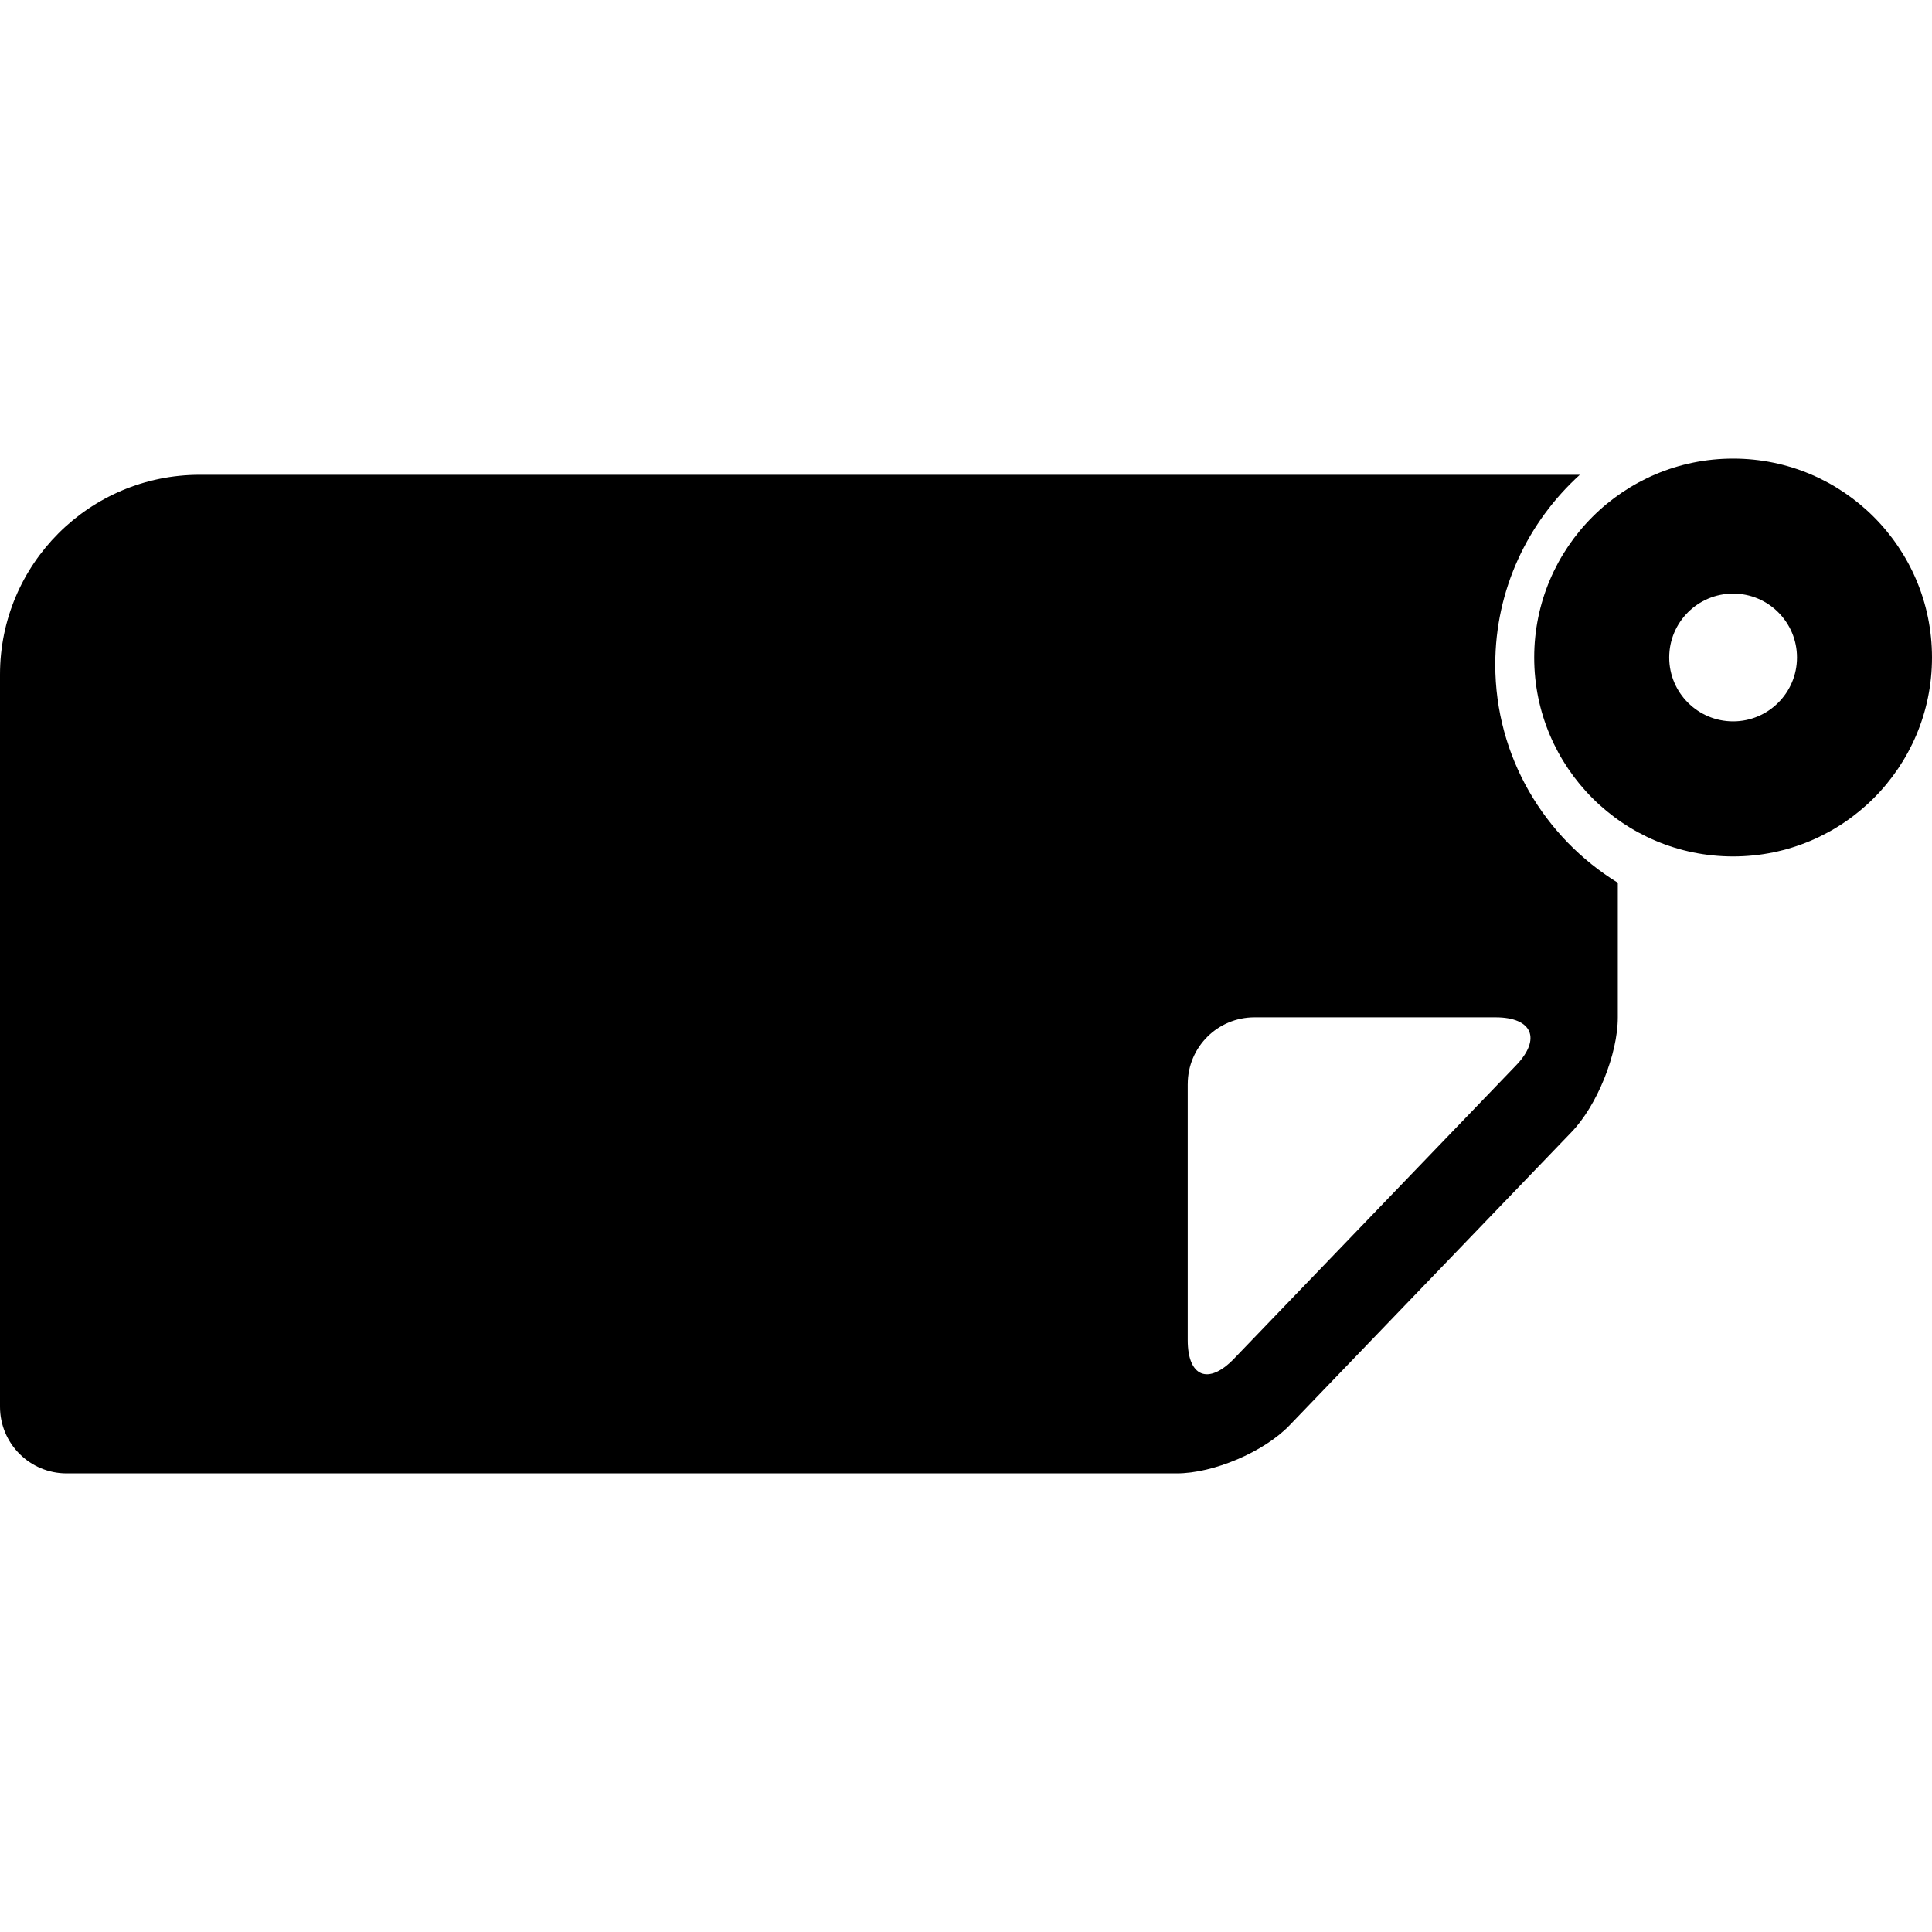 <?xml version="1.0" encoding="iso-8859-1"?>
<!-- Generator: Adobe Illustrator 16.0.0, SVG Export Plug-In . SVG Version: 6.00 Build 0)  -->
<!DOCTYPE svg PUBLIC "-//W3C//DTD SVG 1.1//EN" "http://www.w3.org/Graphics/SVG/1.1/DTD/svg11.dtd">
<svg version="1.1" id="Capa_1" xmlns="http://www.w3.org/2000/svg" xmlns:xlink="http://www.w3.org/1999/xlink" x="0px" y="0px"
	 width="313.021px" height="313.021px" viewBox="0 0 313.021 313.021" style="enable-background:new 0 0 313.021 313.021;"
	 xml:space="preserve">
<g>
	<g>
		<path d="M208.923,230.939l45.699-47.529c4.14-4.298,7.494-12.619,7.494-18.589v-21.798c-11.887-7.317-19.854-20.408-19.854-35.355
			c0-12.188,5.315-23.132,13.7-30.742H32.355C14.481,76.926,0,91.415,0,109.284v118.634c0,5.964,4.828,10.8,10.8,10.8h179.835
			C196.594,238.729,204.789,235.237,208.923,230.939z M192.438,175.627c0-5.959,4.831-10.801,10.801-10.801h39.076
			c5.959,0,7.445,3.491,3.312,7.789l-45.7,47.529c-4.14,4.298-7.493,2.948-7.493-3.016v-41.502H192.438z"/>
		<path d="M280.8,74.303c-17.804,0-32.231,14.428-32.231,32.226s14.428,32.229,32.231,32.229c17.792,0,32.221-14.431,32.221-32.229
			S298.592,74.303,280.8,74.303z M280.8,116.875c-5.717,0-10.357-4.633-10.357-10.352c0-5.711,4.641-10.352,10.357-10.352
			c5.706,0,10.347,4.635,10.347,10.352C291.147,112.242,286.506,116.875,280.8,116.875z"/>
	</g>
</g>
<g>
</g>
<g>
</g>
<g>
</g>
<g>
</g>
<g>
</g>
<g>
</g>
<g>
</g>
<g>
</g>
<g>
</g>
<g>
</g>
<g>
</g>
<g>
</g>
<g>
</g>
<g>
</g>
<g>
</g>
</svg>
